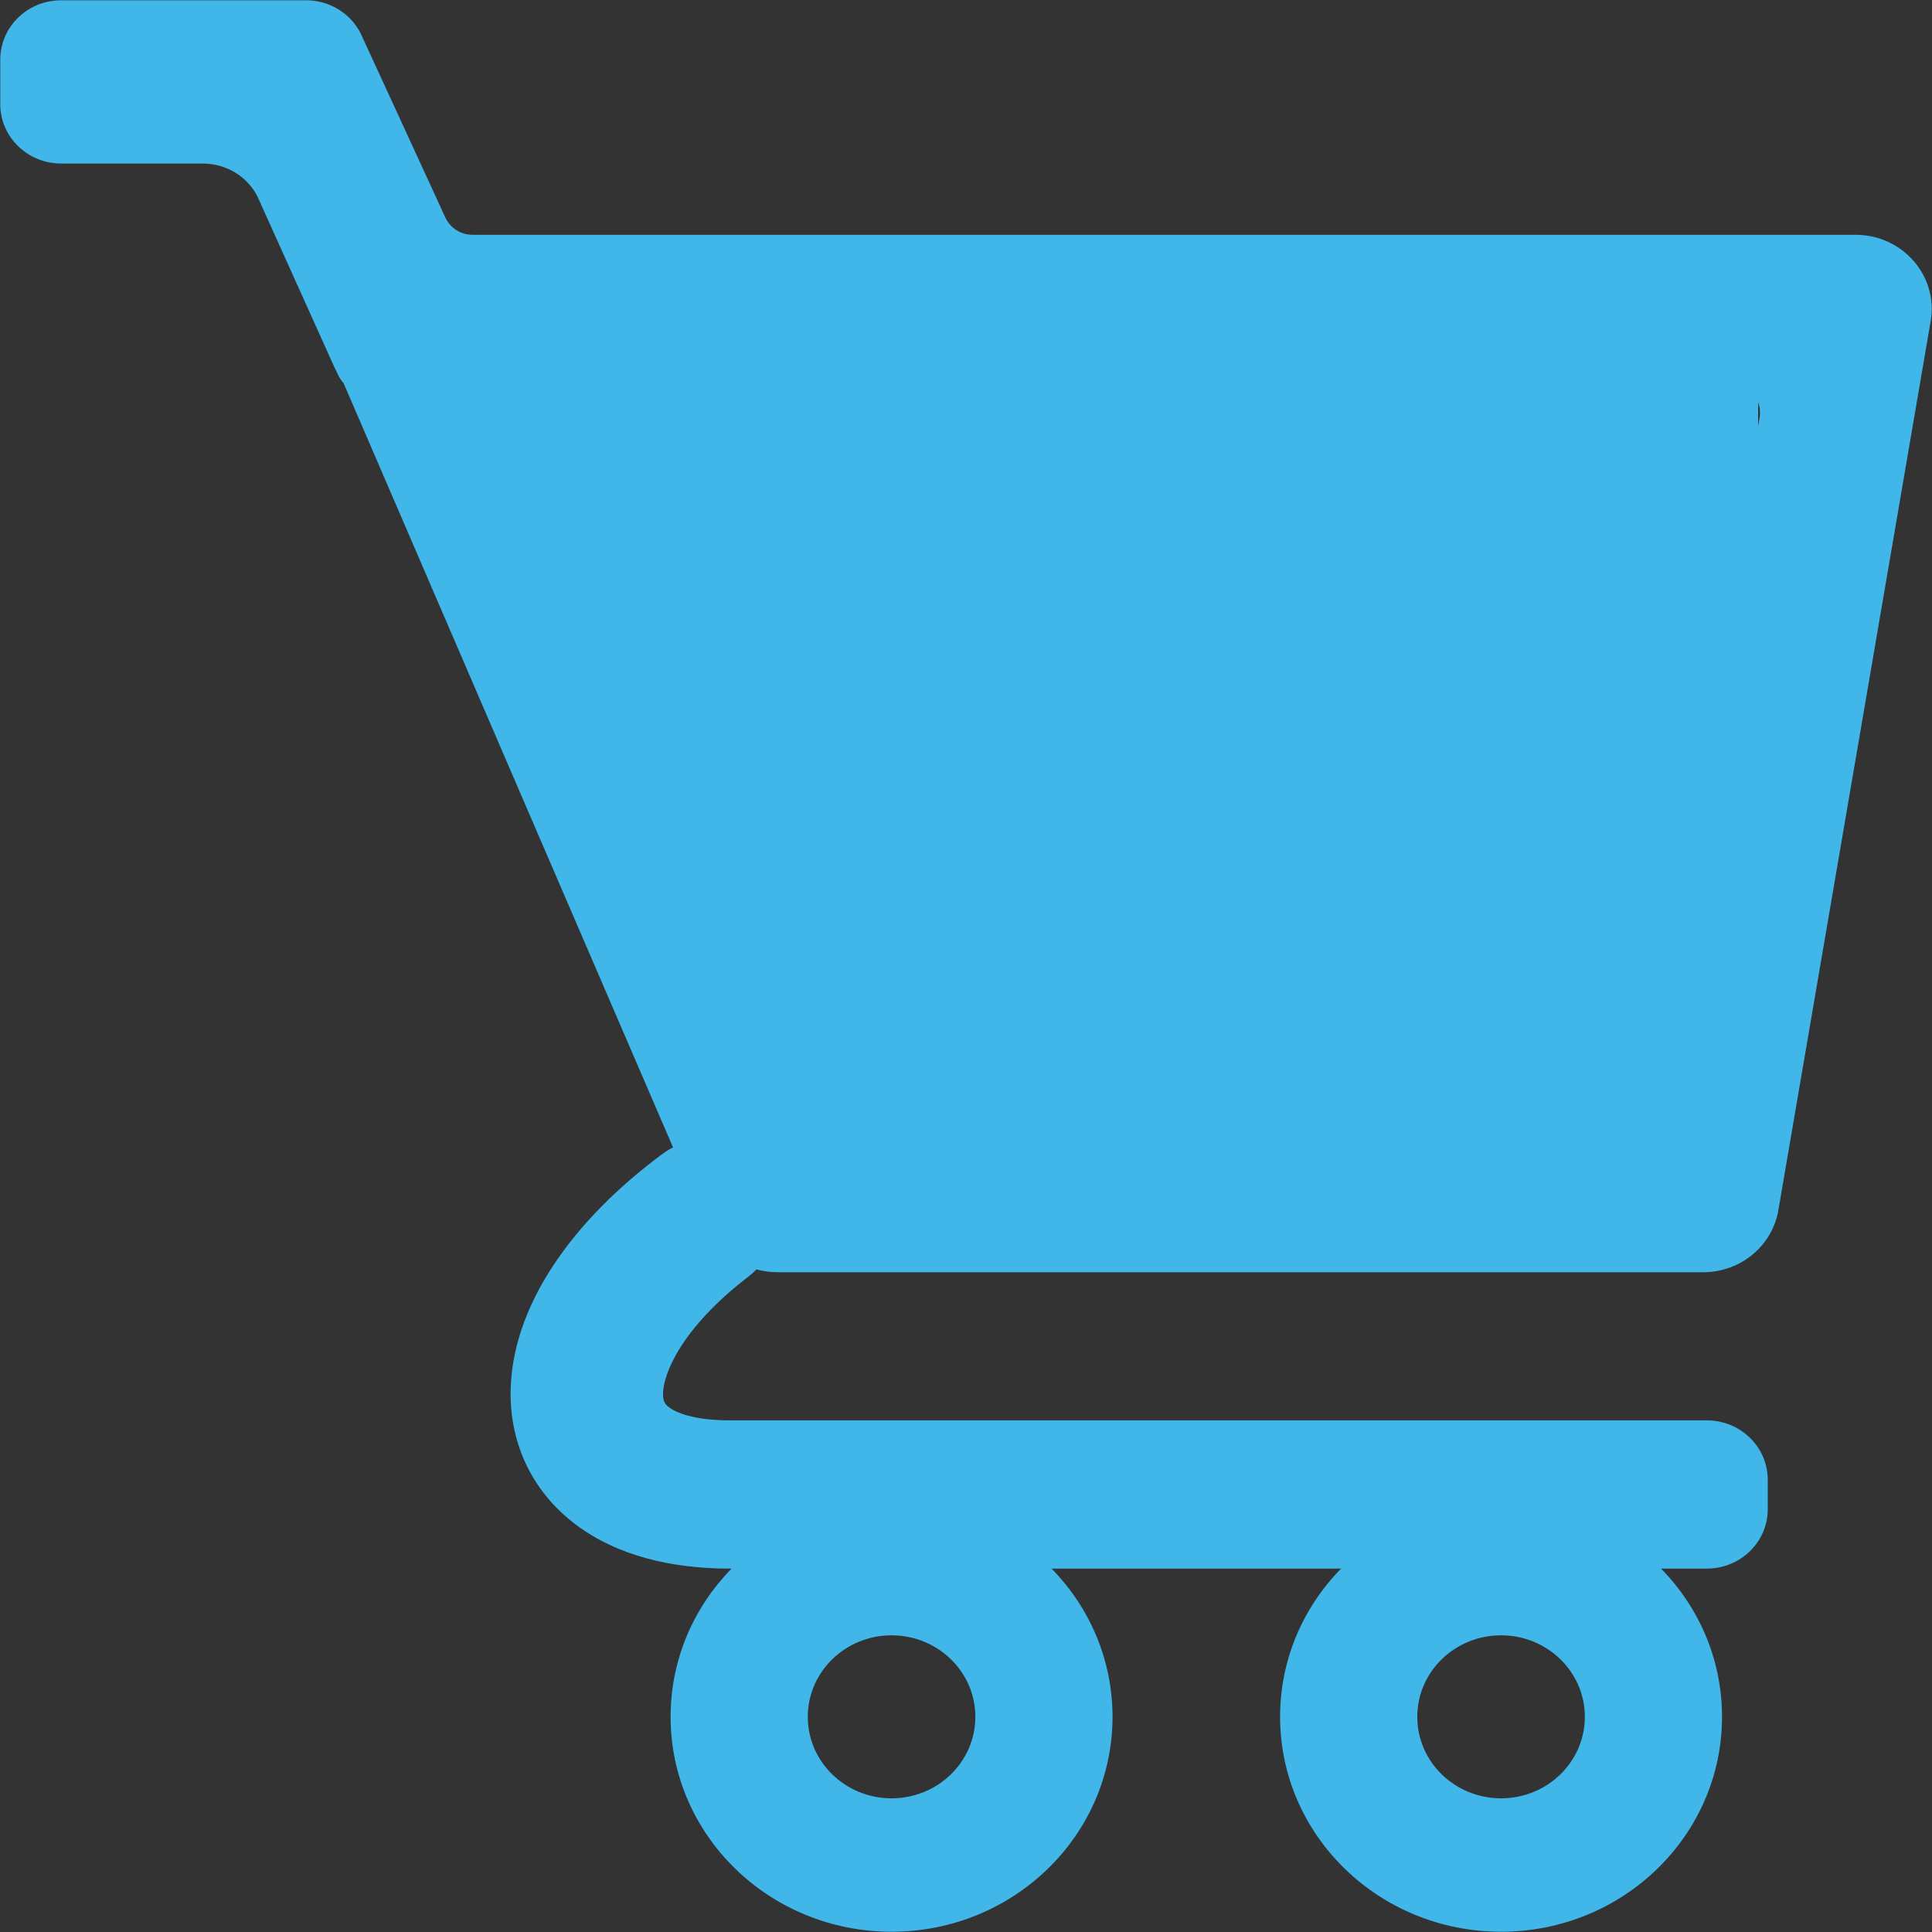 <svg width="200" height="200" viewBox="0 0 200 200" fill="none" xmlns="http://www.w3.org/2000/svg">
<rect x="0" y="0" width="200" height="200" fill="#333333" stroke="none"/>
<path fill-rule="evenodd" clip-rule="evenodd" d="M6.339 0.03C2.855 0.03 0.03 2.777 0.03 6.167V10.792C0.03 14.181 2.855 16.929 6.339 16.929H21.002C23.397 16.929 25.586 18.248 26.652 20.334L34.594 37.961C34.891 38.541 35.124 39.206 35.564 39.648L69.678 118.786C69.339 118.944 69.014 119.135 68.707 119.36C59.256 126.32 52.861 135.28 52.86 144.297C52.86 149.546 55.113 154.451 59.628 157.838C63.915 161.054 69.52 162.38 75.537 162.38H75.735C71.824 166.371 69.423 171.775 69.423 177.724C69.423 190.011 79.663 199.97 92.295 199.97C104.926 199.97 115.166 190.011 115.166 177.724C115.166 171.775 112.765 166.371 108.854 162.38H138.83C134.919 166.371 132.517 171.775 132.517 177.724C132.517 190.011 142.757 199.97 155.389 199.97C168.021 199.97 178.261 190.011 178.261 177.724C178.261 171.775 175.86 166.371 171.948 162.38H176.683C180.168 162.38 182.993 159.632 182.993 156.243V153.175C182.993 149.785 180.168 147.037 176.683 147.037H75.537C71.695 147.037 69.904 146.172 69.262 145.689C68.846 145.378 68.634 145.077 68.634 144.299C68.634 142.231 70.556 137.456 77.461 132.165C77.764 131.932 78.047 131.678 78.308 131.406C79 131.597 79.725 131.699 80.468 131.699H176.312C180.167 131.699 183.457 128.988 184.091 125.289L199.861 33.238C200.662 28.563 196.955 24.307 192.082 24.307H48.895C47.693 24.307 46.602 23.607 46.1 22.516L37.324 3.436C36.258 1.349 34.069 0.03 31.674 0.03H6.339ZM57.526 39.648C55.317 39.648 53.829 41.906 54.698 43.936L84.928 114.493C85.412 115.624 86.524 116.357 87.754 116.357H167.036C168.535 116.357 169.815 115.278 170.068 113.8L182.155 43.244C182.478 41.365 181.03 39.648 179.124 39.648H57.526ZM83.619 177.724C83.619 173.064 87.503 169.286 92.295 169.286C97.085 169.286 100.97 173.064 100.97 177.724C100.97 182.385 97.085 186.163 92.295 186.163C87.503 186.163 83.619 182.385 83.619 177.724ZM155.389 169.286C150.598 169.286 146.714 173.064 146.714 177.724C146.714 182.385 150.598 186.163 155.389 186.163C160.18 186.163 164.065 182.385 164.065 177.724C164.065 173.064 160.18 169.286 155.389 169.286Z" fill="#009EE2"/>
<path fill-rule="evenodd" clip-rule="evenodd" d="M6.339 0.03C2.855 0.03 0.03 2.777 0.03 6.167V10.792C0.03 14.181 2.855 16.929 6.339 16.929H21.002C23.397 16.929 25.586 18.248 26.652 20.334L34.594 37.961C34.891 38.541 35.124 39.206 35.564 39.648L69.678 118.786C69.339 118.944 69.014 119.135 68.707 119.36C59.256 126.32 52.861 135.28 52.86 144.297C52.86 149.546 55.113 154.451 59.628 157.838C63.915 161.054 69.52 162.38 75.537 162.38H75.735C71.824 166.371 69.423 171.775 69.423 177.724C69.423 190.011 79.663 199.97 92.295 199.97C104.926 199.97 115.166 190.011 115.166 177.724C115.166 171.775 112.765 166.371 108.854 162.38H138.83C134.919 166.371 132.517 171.775 132.517 177.724C132.517 190.011 142.757 199.97 155.389 199.97C168.021 199.97 178.261 190.011 178.261 177.724C178.261 171.775 175.86 166.371 171.948 162.38H176.683C180.168 162.38 182.993 159.632 182.993 156.243V153.175C182.993 149.785 180.168 147.037 176.683 147.037H75.537C71.695 147.037 69.904 146.172 69.262 145.689C68.846 145.378 68.634 145.077 68.634 144.299C68.634 142.231 70.556 137.456 77.461 132.165C77.764 131.932 78.047 131.678 78.308 131.406C79 131.597 79.725 131.699 80.468 131.699H176.312C180.167 131.699 183.457 128.988 184.091 125.289L199.861 33.238C200.662 28.563 196.955 24.307 192.082 24.307H48.895C47.693 24.307 46.602 23.607 46.1 22.516L37.324 3.436C36.258 1.349 34.069 0.03 31.674 0.03H6.339ZM57.526 39.648C55.317 39.648 53.829 41.906 54.698 43.936L84.928 114.493C85.412 115.624 86.524 116.357 87.754 116.357H167.036C168.535 116.357 169.815 115.278 170.068 113.8L182.155 43.244C182.478 41.365 181.03 39.648 179.124 39.648H57.526ZM83.619 177.724C83.619 173.064 87.503 169.286 92.295 169.286C97.085 169.286 100.97 173.064 100.97 177.724C100.97 182.385 97.085 186.163 92.295 186.163C87.503 186.163 83.619 182.385 83.619 177.724ZM155.389 169.286C150.598 169.286 146.714 173.064 146.714 177.724C146.714 182.385 150.598 186.163 155.389 186.163C160.18 186.163 164.065 182.385 164.065 177.724C164.065 173.064 160.18 169.286 155.389 169.286Z" fill="white" fill-opacity="0.25"/>
<path d="M52.5 36H182V121H73L52.5 36Z" fill="#009EE2"/>
<path d="M52.5 36H182V121H73L52.5 36Z" fill="white" fill-opacity="0.25"/>
</svg>
